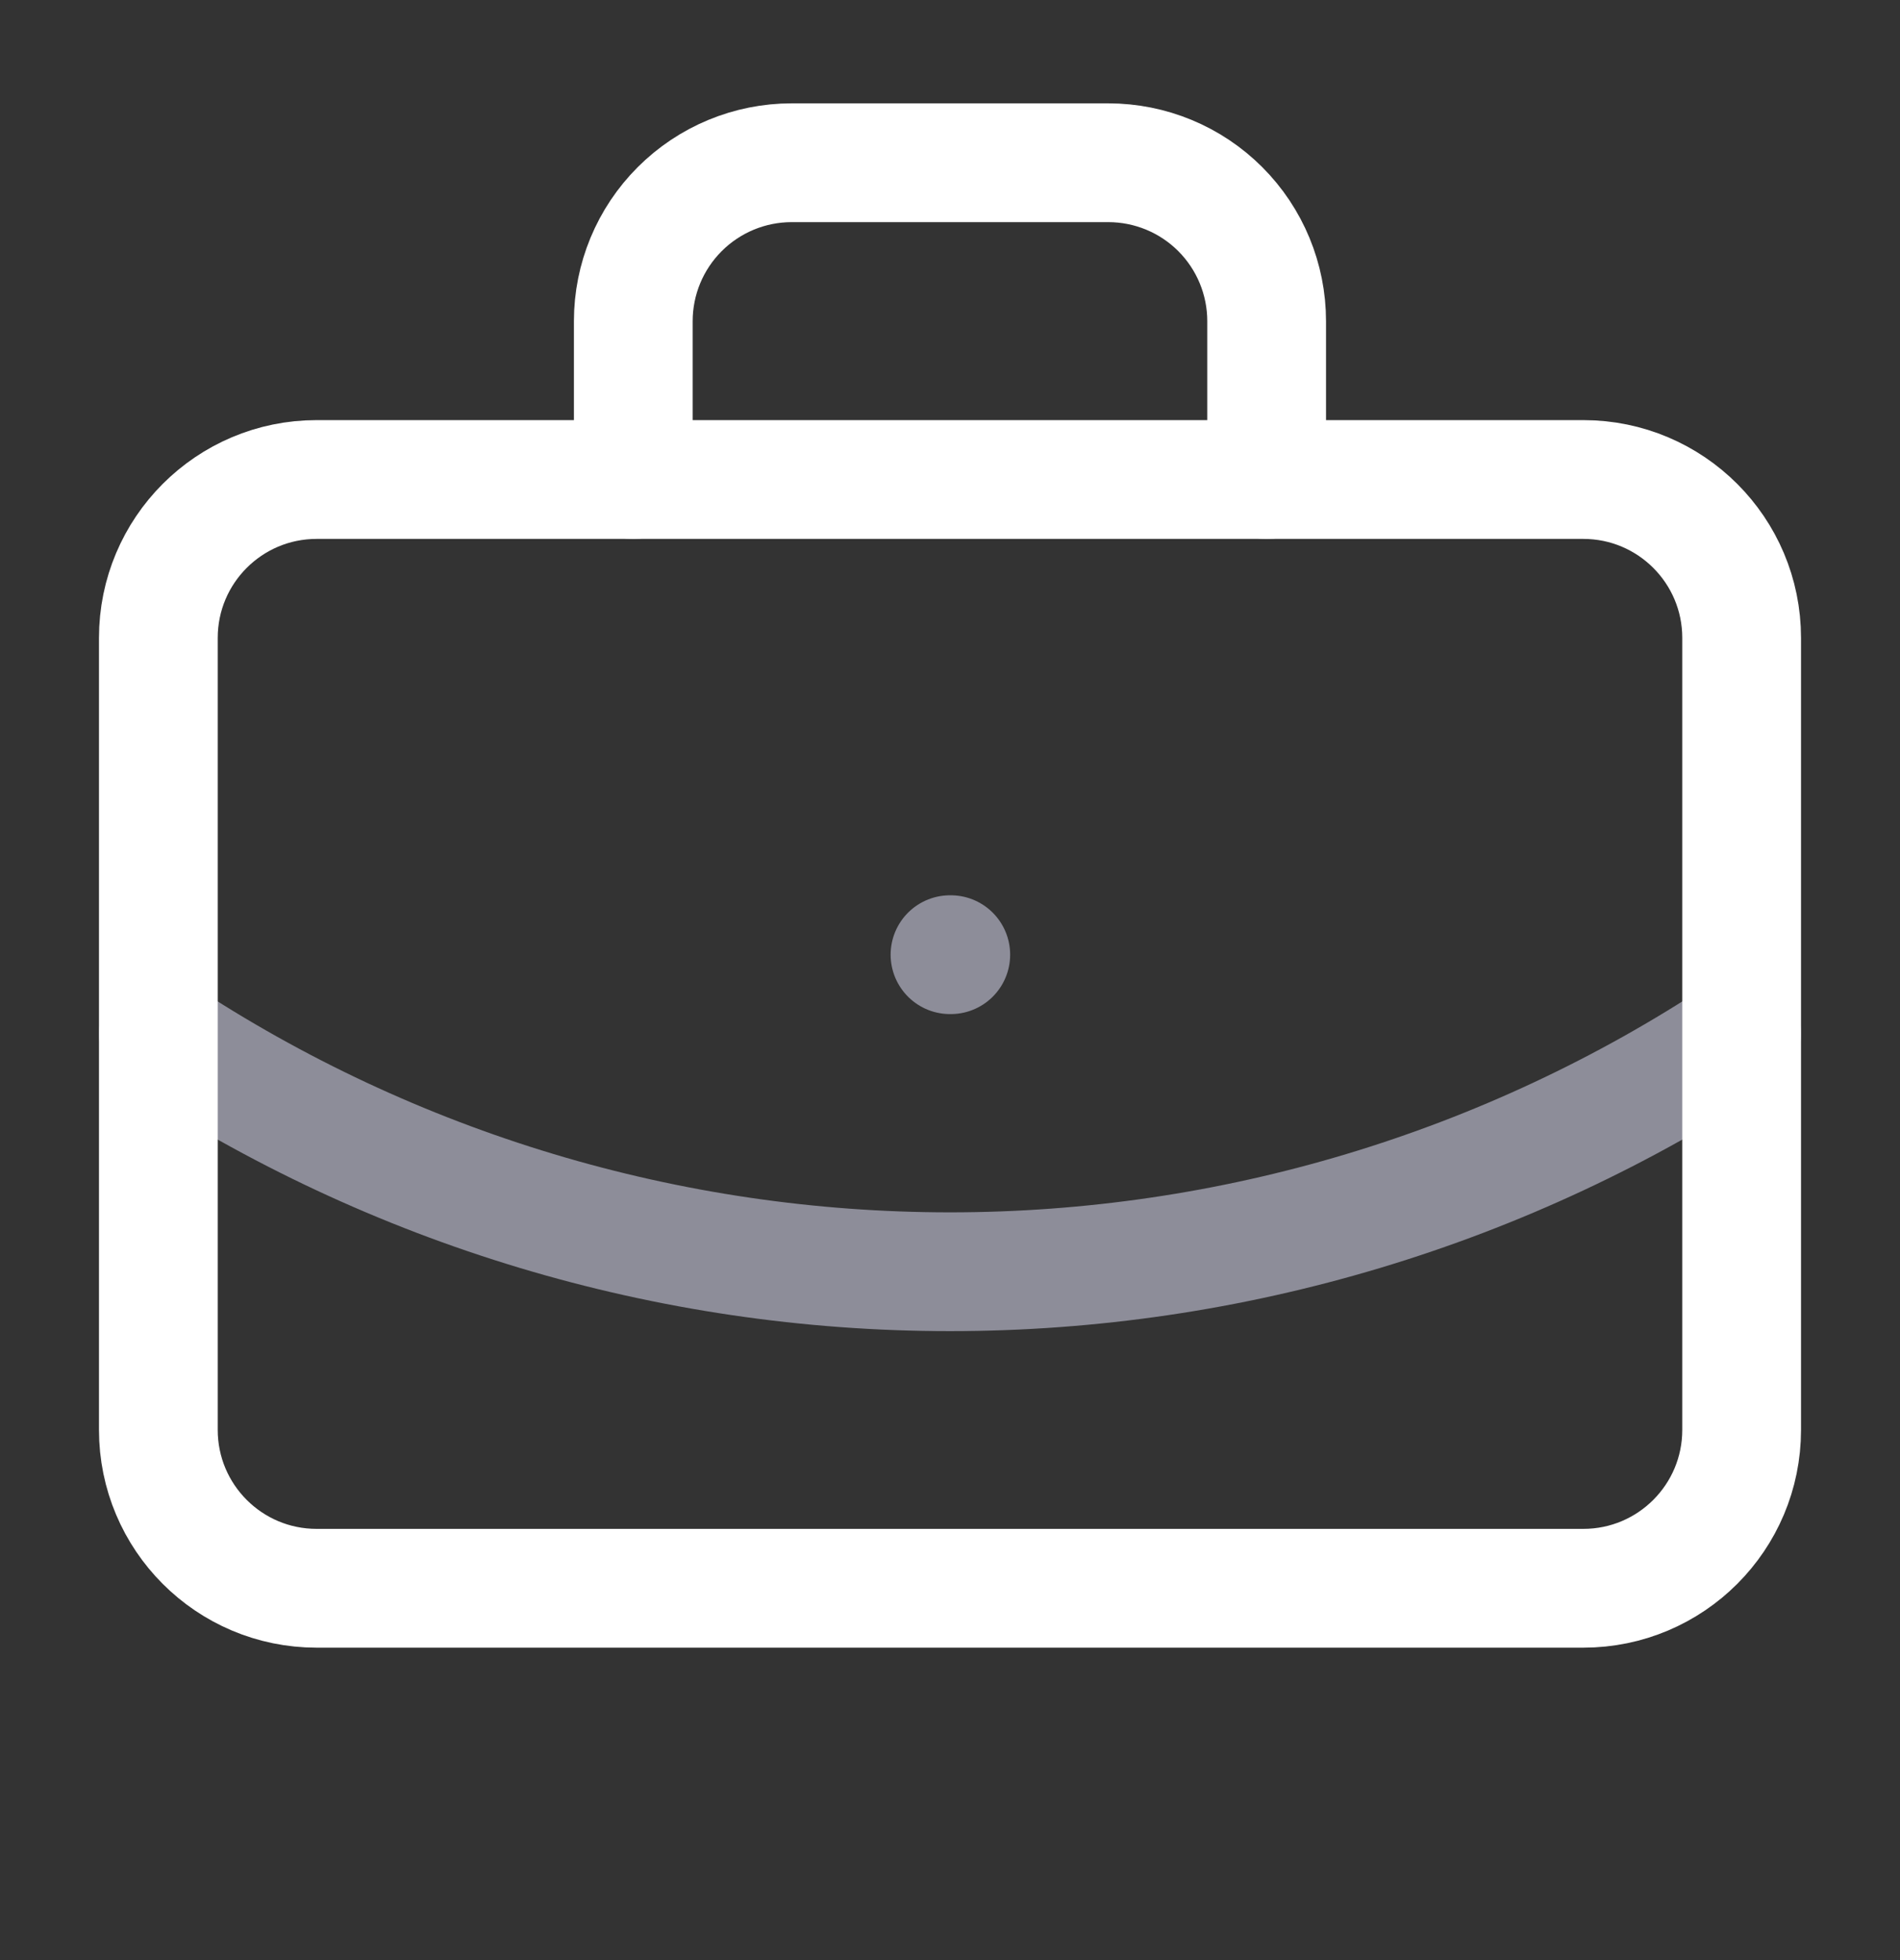 <svg width="32" height="33" viewBox="0 0 32 33" fill="none" xmlns="http://www.w3.org/2000/svg">
<rect x="0" y="0" width="32" height="33" fill="#333333" stroke="none"/>
<path d="M16 16.073H16.013" stroke="#8D8D99" stroke-width="2" stroke-linecap="round" stroke-linejoin="round"/>
<path d="M21.333 8.074V5.407C21.333 4.7 21.052 4.021 20.552 3.521C20.052 3.021 19.374 2.74 18.666 2.74H13.333C12.626 2.74 11.948 3.021 11.448 3.521C10.947 4.021 10.666 4.7 10.666 5.407V8.074" stroke="white" stroke-width="2" stroke-linecap="round" stroke-linejoin="round"/>
<path d="M29.333 17.406C25.377 20.018 20.741 21.411 16 21.411C11.259 21.411 6.623 20.018 2.667 17.406" stroke="#8D8D99" stroke-width="2" stroke-linecap="round" stroke-linejoin="round"/>
<path d="M26.666 8.073H5.333C3.86 8.073 2.667 9.267 2.667 10.74V24.073C2.667 25.546 3.86 26.74 5.333 26.74H26.666C28.139 26.74 29.333 25.546 29.333 24.073V10.74C29.333 9.267 28.139 8.073 26.666 8.073Z" stroke="white" stroke-width="2" stroke-linecap="round" stroke-linejoin="round"/>
</svg>
